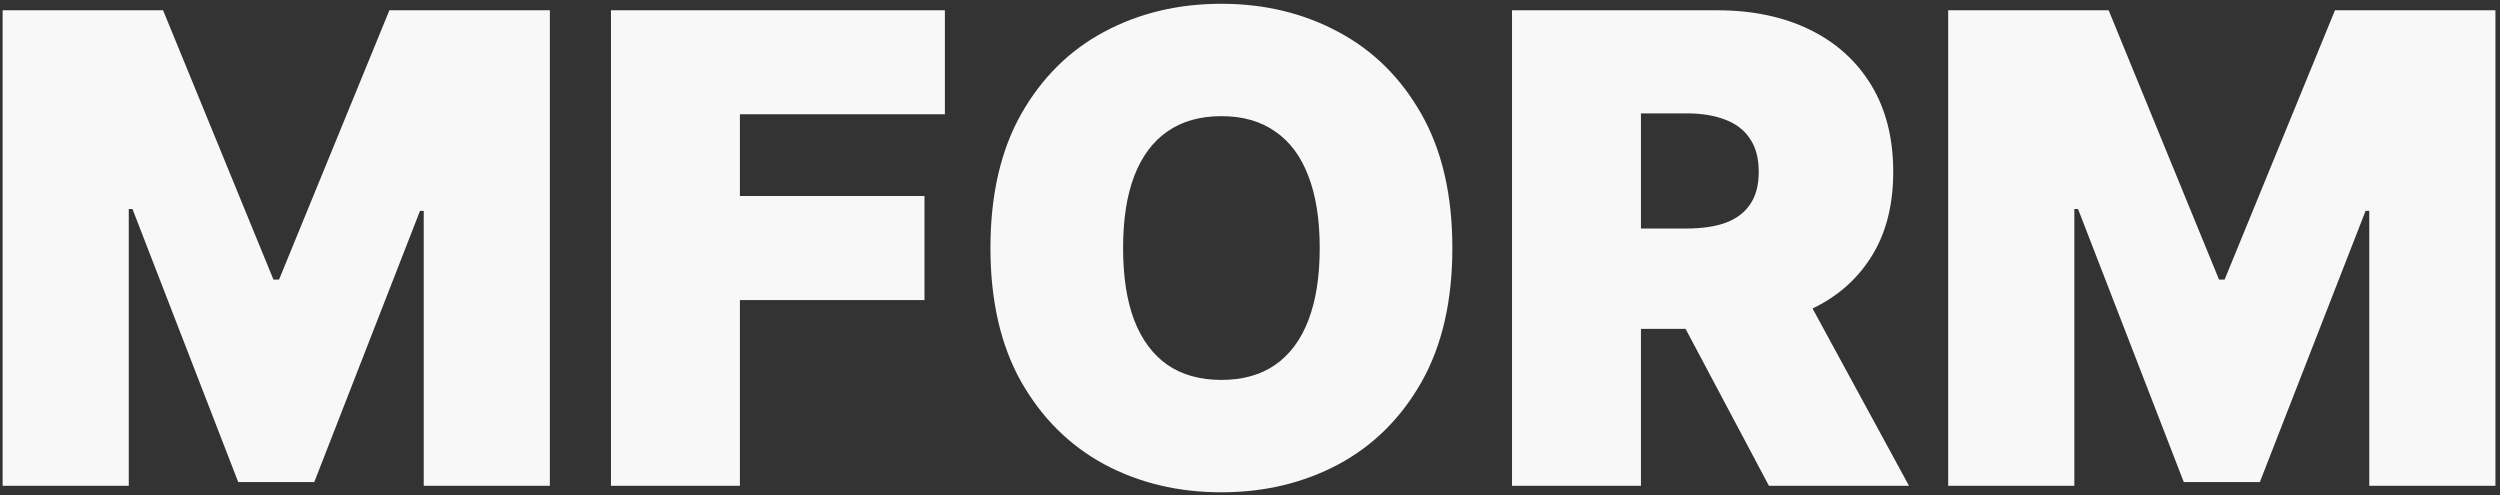 <?xml version="1.0" encoding="UTF-8"?> <svg xmlns="http://www.w3.org/2000/svg" width="202" height="40" viewBox="0 0 202 40" fill="none"><rect x="0" y="0" width="202" height="40" fill="#333333" stroke="none"/><g clip-path="url(#clip0_197_15)"><path d="M0.212 0.83H13.177L22.096 22.592H22.546L31.464 0.83H44.429V39.252H34.237V17.039H33.937L25.393 38.952H19.248L10.704 16.889H10.404V39.252H0.212V0.83ZM49.366 39.252V0.83H76.347V9.235H59.784V15.838H74.698V24.243H59.784V39.252H49.366ZM117.351 20.041C117.351 24.318 116.52 27.927 114.859 30.866C113.198 33.793 110.956 36.013 108.132 37.526C105.31 39.027 102.162 39.777 98.689 39.777C95.192 39.777 92.032 39.02 89.209 37.507C86.399 35.981 84.163 33.755 82.501 30.828C80.853 27.889 80.028 24.293 80.028 20.041C80.028 15.764 80.853 12.162 82.501 9.235C84.163 6.296 86.399 4.076 89.209 2.575C92.032 1.061 95.192 0.305 98.689 0.305C102.162 0.305 105.31 1.061 108.132 2.575C110.956 4.076 113.198 6.296 114.859 9.235C116.52 12.162 117.351 15.764 117.351 20.041ZM106.634 20.041C106.634 17.74 106.328 15.801 105.716 14.225C105.116 12.637 104.223 11.436 103.036 10.623C101.862 9.798 100.413 9.385 98.689 9.385C96.966 9.385 95.51 9.798 94.324 10.623C93.15 11.436 92.257 12.637 91.645 14.225C91.045 15.801 90.745 17.74 90.745 20.041C90.745 22.342 91.045 24.287 91.645 25.876C92.257 27.451 93.15 28.652 94.324 29.478C95.51 30.291 96.966 30.697 98.689 30.697C100.413 30.697 101.862 30.291 103.036 29.478C104.223 28.652 105.116 27.451 105.716 25.876C106.328 24.287 106.634 22.342 106.634 20.041ZM122.171 39.252V0.83H138.734C141.581 0.83 144.073 1.349 146.209 2.387C148.345 3.425 150.006 4.92 151.193 6.871C152.38 8.822 152.973 11.161 152.973 13.887C152.973 16.639 152.361 18.959 151.137 20.848C149.925 22.736 148.22 24.162 146.022 25.125C143.836 26.088 141.282 26.57 138.359 26.57H128.466V18.465H136.26C137.484 18.465 138.527 18.315 139.389 18.015C140.264 17.702 140.932 17.208 141.394 16.533C141.869 15.857 142.106 14.976 142.106 13.887C142.106 12.787 141.869 11.893 141.394 11.205C140.932 10.504 140.264 9.991 139.389 9.666C138.527 9.329 137.484 9.16 136.26 9.16H132.588V39.252H122.171ZM144.654 21.617L154.247 39.252H142.93L133.562 21.617H144.654ZM157.413 0.83H170.379L179.298 22.592H179.747L188.666 0.83H201.631V39.252H191.438V17.039H191.139L182.595 38.952H176.45L167.906 16.889H167.606V39.252H157.413V0.83Z" fill="#F8F8F8"></path></g><defs><clipPath id="clip0_197_15"><rect width="202" height="40" fill="white"></rect></clipPath></defs></svg> 